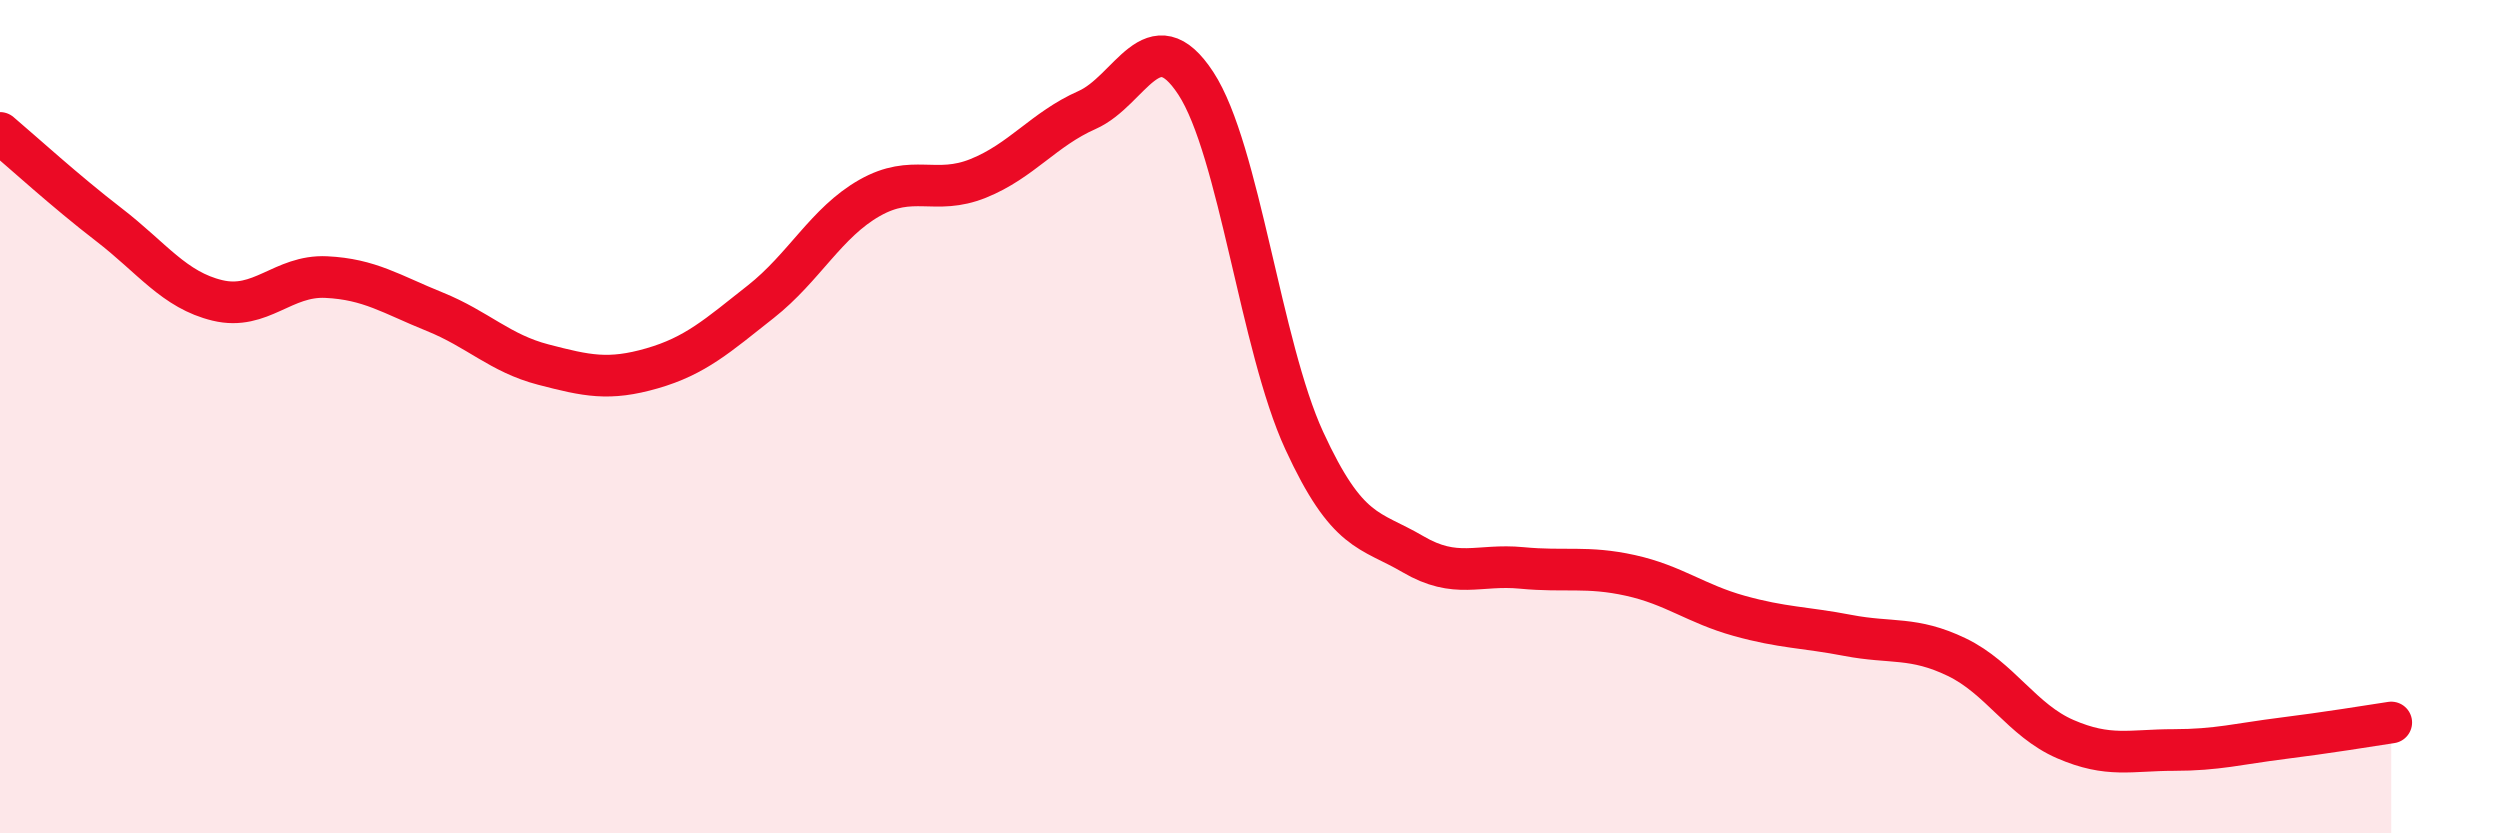 
    <svg width="60" height="20" viewBox="0 0 60 20" xmlns="http://www.w3.org/2000/svg">
      <path
        d="M 0,3.19 C 0.52,3.63 1.57,4.59 2.61,5.39 C 3.65,6.19 4.18,6.96 5.22,7.21 C 6.26,7.46 6.79,6.6 7.83,6.65 C 8.87,6.7 9.39,7.06 10.43,7.48 C 11.47,7.9 12,8.48 13.04,8.75 C 14.08,9.02 14.61,9.14 15.65,8.84 C 16.69,8.54 17.22,8.06 18.26,7.24 C 19.3,6.42 19.83,5.34 20.87,4.75 C 21.91,4.16 22.44,4.7 23.48,4.28 C 24.52,3.86 25.05,3.1 26.09,2.64 C 27.13,2.18 27.66,0.41 28.7,2 C 29.74,3.59 30.26,8.31 31.3,10.57 C 32.34,12.83 32.87,12.69 33.91,13.3 C 34.95,13.91 35.48,13.53 36.52,13.63 C 37.56,13.73 38.09,13.58 39.13,13.81 C 40.17,14.04 40.7,14.49 41.74,14.78 C 42.78,15.07 43.31,15.05 44.35,15.25 C 45.39,15.45 45.92,15.27 46.96,15.77 C 48,16.27 48.53,17.29 49.57,17.74 C 50.61,18.19 51.13,18 52.17,18 C 53.21,18 53.74,17.85 54.78,17.72 C 55.82,17.59 56.87,17.42 57.39,17.34L57.39 20L0 20Z"
        fill="#EB0A25"
        opacity="0.1"
        stroke-linecap="round"
        stroke-linejoin="round"
      />
      <path
        d="M 0,3.19 C 0.52,3.63 1.57,4.59 2.61,5.39 C 3.65,6.19 4.18,6.96 5.22,7.21 C 6.26,7.46 6.79,6.6 7.83,6.65 C 8.87,6.7 9.39,7.06 10.43,7.48 C 11.47,7.9 12,8.48 13.04,8.75 C 14.08,9.02 14.61,9.14 15.65,8.84 C 16.69,8.54 17.22,8.06 18.26,7.24 C 19.3,6.42 19.83,5.34 20.87,4.75 C 21.91,4.16 22.44,4.7 23.48,4.28 C 24.52,3.86 25.05,3.1 26.09,2.64 C 27.13,2.18 27.66,0.41 28.7,2 C 29.74,3.59 30.26,8.31 31.3,10.57 C 32.34,12.83 32.87,12.69 33.91,13.3 C 34.95,13.91 35.48,13.53 36.52,13.63 C 37.56,13.73 38.09,13.58 39.13,13.81 C 40.17,14.04 40.7,14.49 41.74,14.78 C 42.78,15.07 43.31,15.05 44.35,15.25 C 45.39,15.45 45.92,15.27 46.96,15.77 C 48,16.27 48.53,17.29 49.57,17.74 C 50.61,18.19 51.13,18 52.17,18 C 53.21,18 53.74,17.85 54.78,17.72 C 55.82,17.59 56.87,17.42 57.39,17.34"
        stroke="#EB0A25"
        stroke-width="1"
        fill="none"
        stroke-linecap="round"
        stroke-linejoin="round"
      />
    </svg>
  